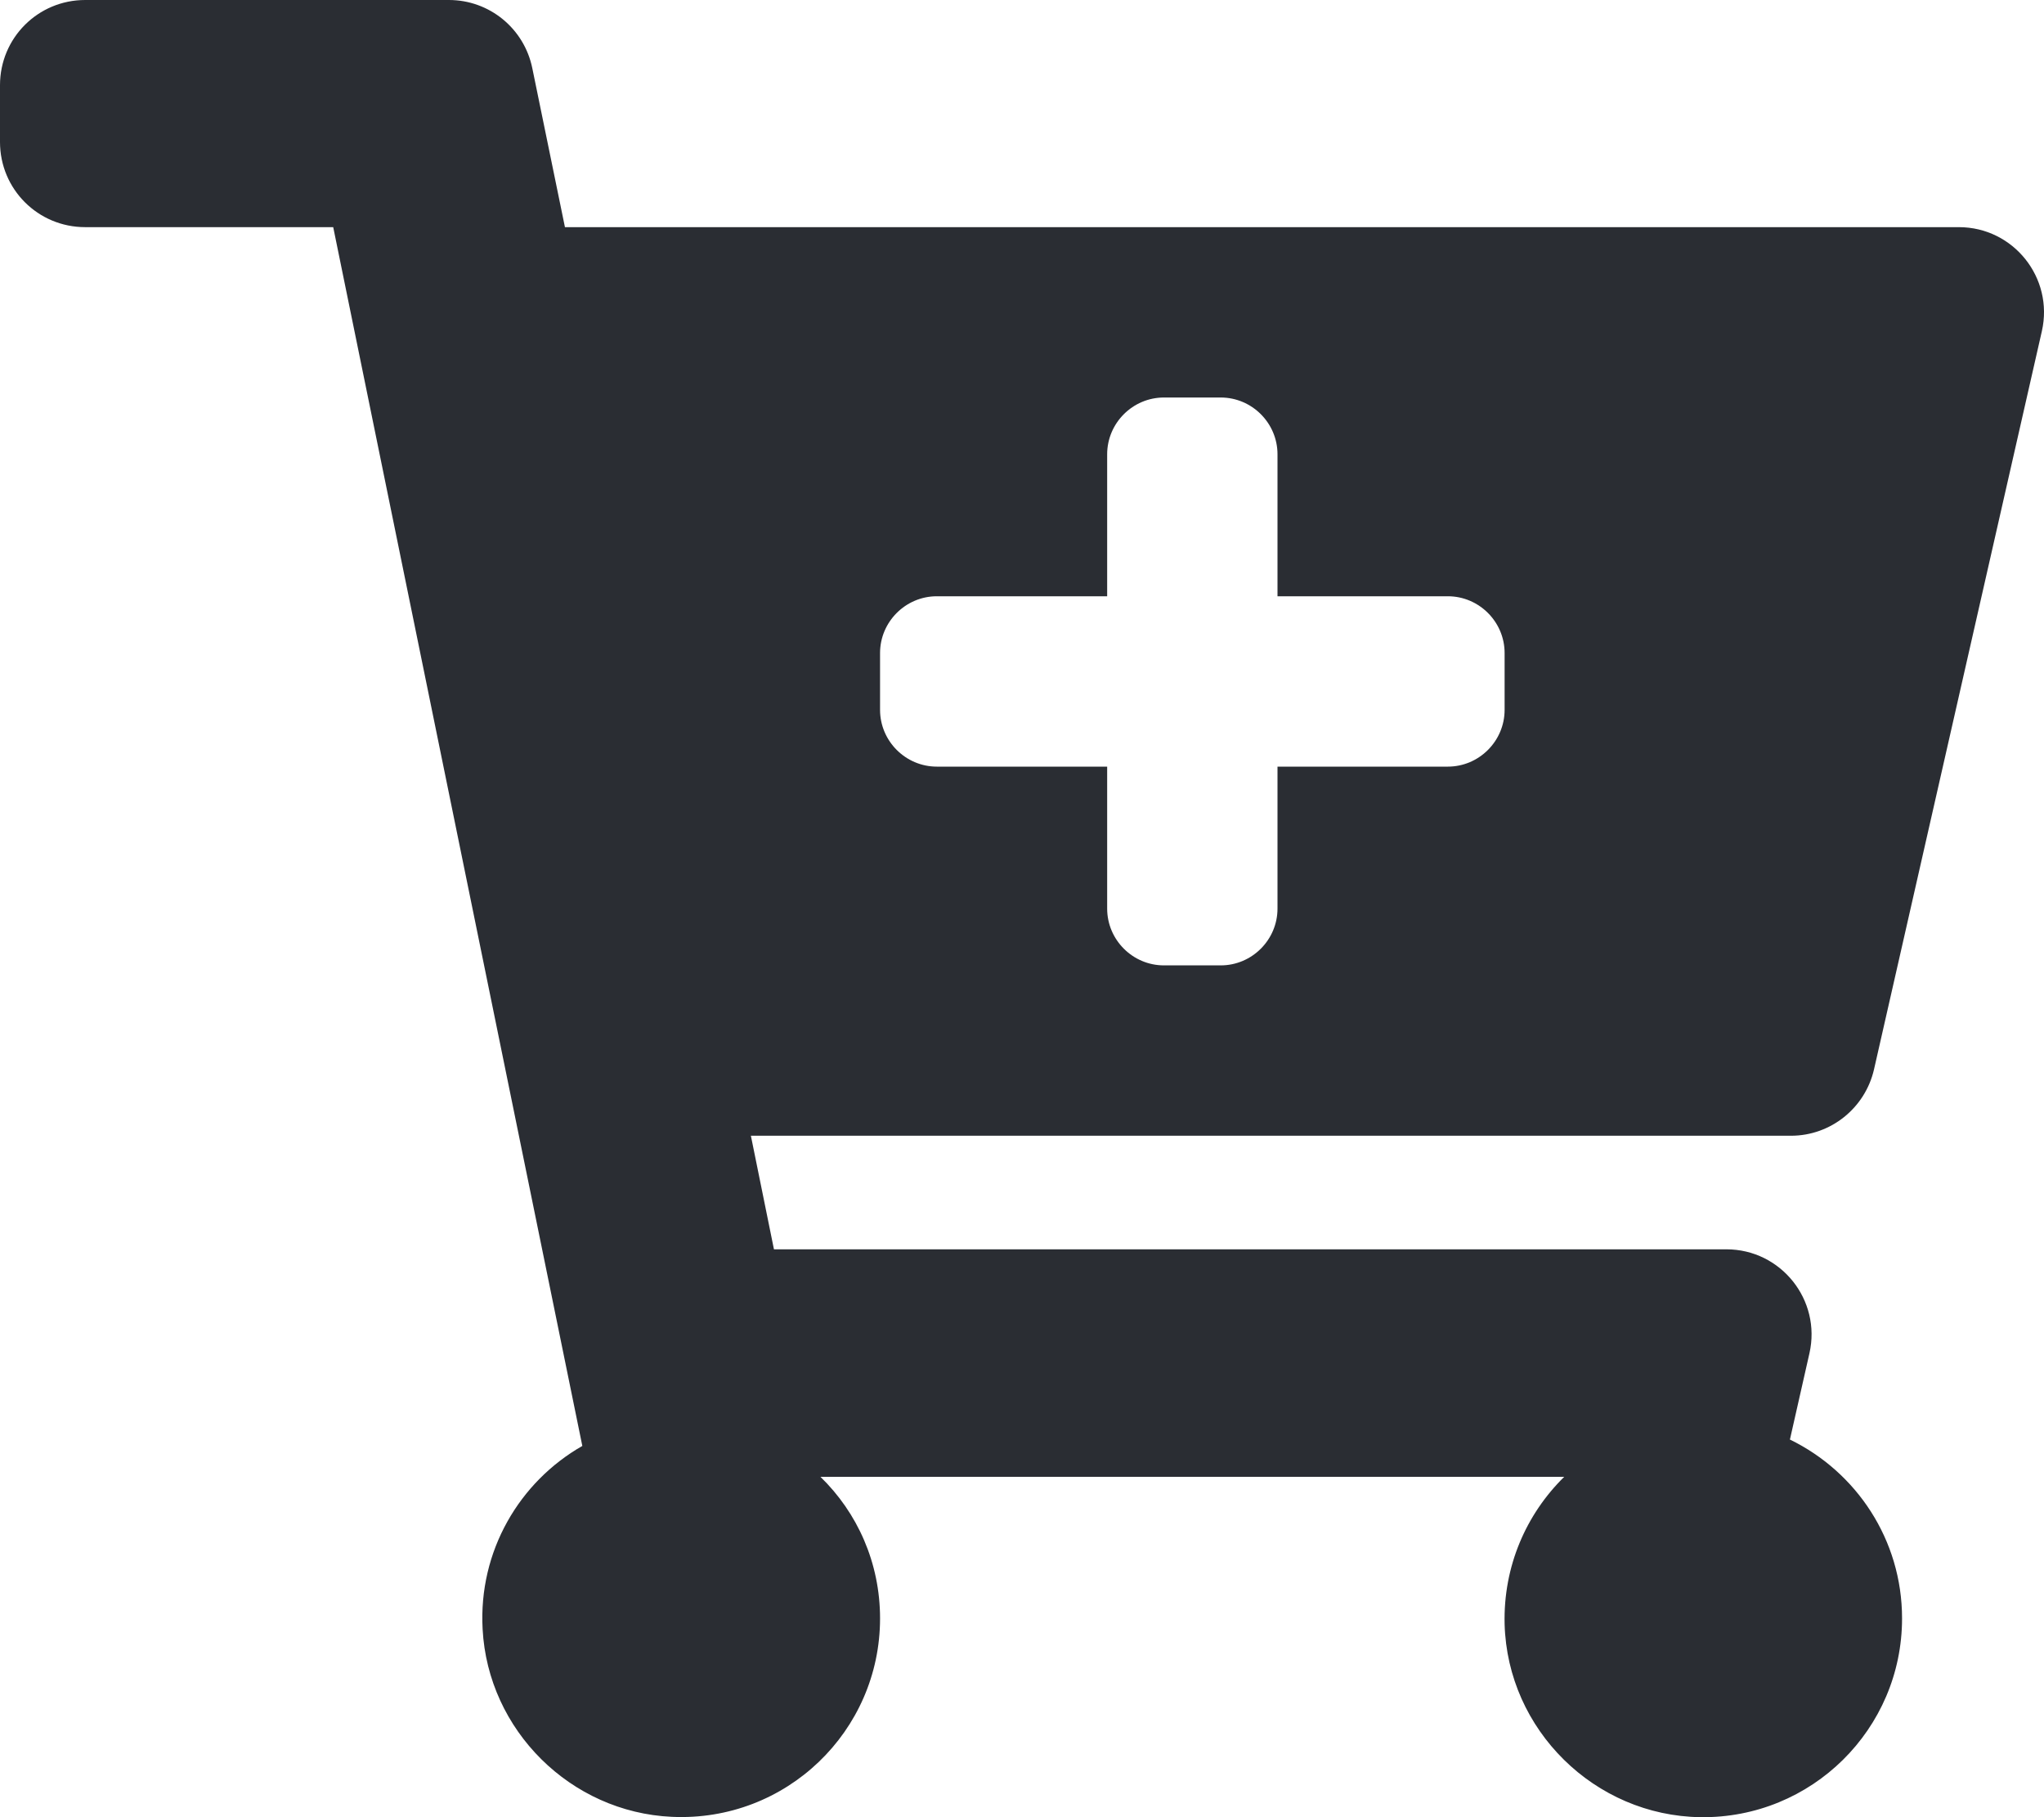 <svg xmlns="http://www.w3.org/2000/svg" viewBox="0 0 576 512"><!--!Font Awesome Free 6.6.0 by @fontawesome - https://fontawesome.com License - https://fontawesome.com/license/free Copyright 2024 Fonticons, Inc.--><path d="M504.7 320H211.6l6.5 32h268.4c15.4 0 26.8 14.3 23.4 29.3l-5.5 24.3C523.1 414.7 536 433.8 536 456c0 31.2-25.5 56.4-56.8 56-29.8-.4-54.4-24.6-55.2-54.4-.4-16.3 6.1-31 16.8-41.5H231.2C241.6 426.2 248 440.3 248 456c0 31.8-26.5 57.4-58.7 55.9-28.5-1.3-51.8-24.4-53.3-52.9-1.2-22 10.4-41.5 28.1-51.6L93.9 64H24C10.7 64 0 53.3 0 40V24C0 10.7 10.7 0 24 0h102.5c11.4 0 21.2 8 23.5 19.2L159.2 64H552c15.4 0 26.8 14.3 23.4 29.3l-47.3 208C525.6 312.2 515.9 320 504.7 320zM408 168h-48v-40c0-8.8-7.2-16-16-16h-16c-8.8 0-16 7.2-16 16v40h-48c-8.8 0-16 7.2-16 16v16c0 8.8 7.2 16 16 16h48v40c0 8.8 7.2 16 16 16h16c8.8 0 16-7.2 16-16v-40h48c8.8 0 16-7.2 16-16v-16c0-8.8-7.2-16-16-16z " fill="#2a2d33"/></svg>